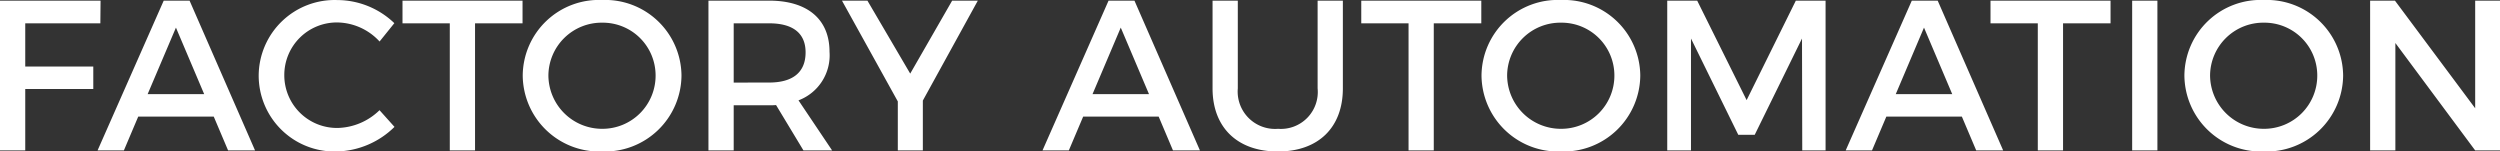 <svg xmlns="http://www.w3.org/2000/svg" width="163.576" height="9.912" viewBox="0 0 163.576 9.912">
  <rect x="0" y="0" width="163.576" height="9.912" fill="#333333" stroke="none"/>
  <path id="パス_1638" data-name="パス 1638" d="M1.288-9.8V0H2.94V-4.018H7.392v-1.47H2.94V-8.316H7.854L7.868-9.8ZM16.212,0h1.764L13.692-9.8H12L7.672,0H9.394l.938-2.212h4.942ZM10.948-3.682,12.8-8.036l1.848,4.354ZM26.124-7.126l.966-1.2a5.409,5.409,0,0,0-3.724-1.512,4.971,4.971,0,0,0-5.152,4.928A4.968,4.968,0,0,0,23.31.07,5.563,5.563,0,0,0,27.1-1.54l-.98-1.092a4.051,4.051,0,0,1-2.73,1.162,3.448,3.448,0,0,1-3.5-3.458,3.437,3.437,0,0,1,3.5-3.444A3.828,3.828,0,0,1,26.124-7.126Zm1.5-2.674v1.484h3.094V0h1.652V-8.316h3.108V-9.8Zm13.062-.042A4.984,4.984,0,0,0,35.49-4.9,5.015,5.015,0,0,0,40.684.07,5.015,5.015,0,0,0,45.878-4.9,4.993,4.993,0,0,0,40.684-9.842ZM40.7-8.358A3.454,3.454,0,0,1,44.184-4.9,3.477,3.477,0,0,1,40.7-1.414,3.513,3.513,0,0,1,37.17-4.9,3.481,3.481,0,0,1,40.7-8.358ZM55.734,0l-2.2-3.276a3.148,3.148,0,0,0,2.03-3.178c0-2.128-1.442-3.346-3.948-3.346H47.642V0h1.652V-2.954h2.324c.154,0,.308,0,.448-.014L53.858,0Zm-6.44-4.438V-8.316h2.324c1.512,0,2.38.616,2.38,1.9,0,1.33-.868,1.974-2.38,1.974ZM65.268-9.8h-1.68L60.844-5.026,58.044-9.8H56.378l3.654,6.594V0H61.67V-3.262ZM78.036,0H79.8L75.516-9.8H73.822L69.5,0h1.722l.938-2.212H77.1ZM72.772-3.682,74.62-8.036l1.848,4.354Zm9.506-.378V-9.8H80.626v5.74C80.626-1.5,82.25.07,84.9.07S89.152-1.5,89.152-4.06V-9.8H87.5v5.74a2.414,2.414,0,0,1-2.59,2.646A2.445,2.445,0,0,1,82.278-4.06ZM90.356-9.8v1.484H93.45V0H95.1V-8.316H98.21V-9.8Zm13.062-.042A4.984,4.984,0,0,0,98.224-4.9,5.015,5.015,0,0,0,103.418.07a5.015,5.015,0,0,0,5.194-4.97A4.993,4.993,0,0,0,103.418-9.842Zm.014,1.484A3.454,3.454,0,0,1,106.918-4.9a3.477,3.477,0,0,1-3.486,3.486A3.513,3.513,0,0,1,99.9-4.9,3.481,3.481,0,0,1,103.432-8.358ZM110.376-9.8V0h1.554V-7.322l3.094,6.3H116.1l3.094-6.3L119.21,0h1.526V-9.8H118.79l-3.22,6.51L112.336-9.8ZM130.592,0h1.764l-4.284-9.8h-1.694L122.052,0h1.722l.938-2.212h4.942Zm-5.264-3.682,1.848-4.354,1.848,4.354Zm6.2-6.118v1.484h3.094V0h1.652V-8.316h3.108V-9.8Zm9.268,0V0h1.652V-9.8Zm8.61-.042A4.984,4.984,0,0,0,144.214-4.9,5.015,5.015,0,0,0,149.408.07,5.015,5.015,0,0,0,154.6-4.9,4.993,4.993,0,0,0,149.408-9.842Zm.014,1.484A3.454,3.454,0,0,1,152.908-4.9a3.477,3.477,0,0,1-3.486,3.486A3.513,3.513,0,0,1,145.894-4.9,3.481,3.481,0,0,1,149.422-8.358ZM156.366-9.8V0h1.652V-7.028L163.24,0h1.624V-9.8H163.24v7.042L157.99-9.8Z" transform="translate(-1.288 9.842)" fill="#fff"/>
</svg>
